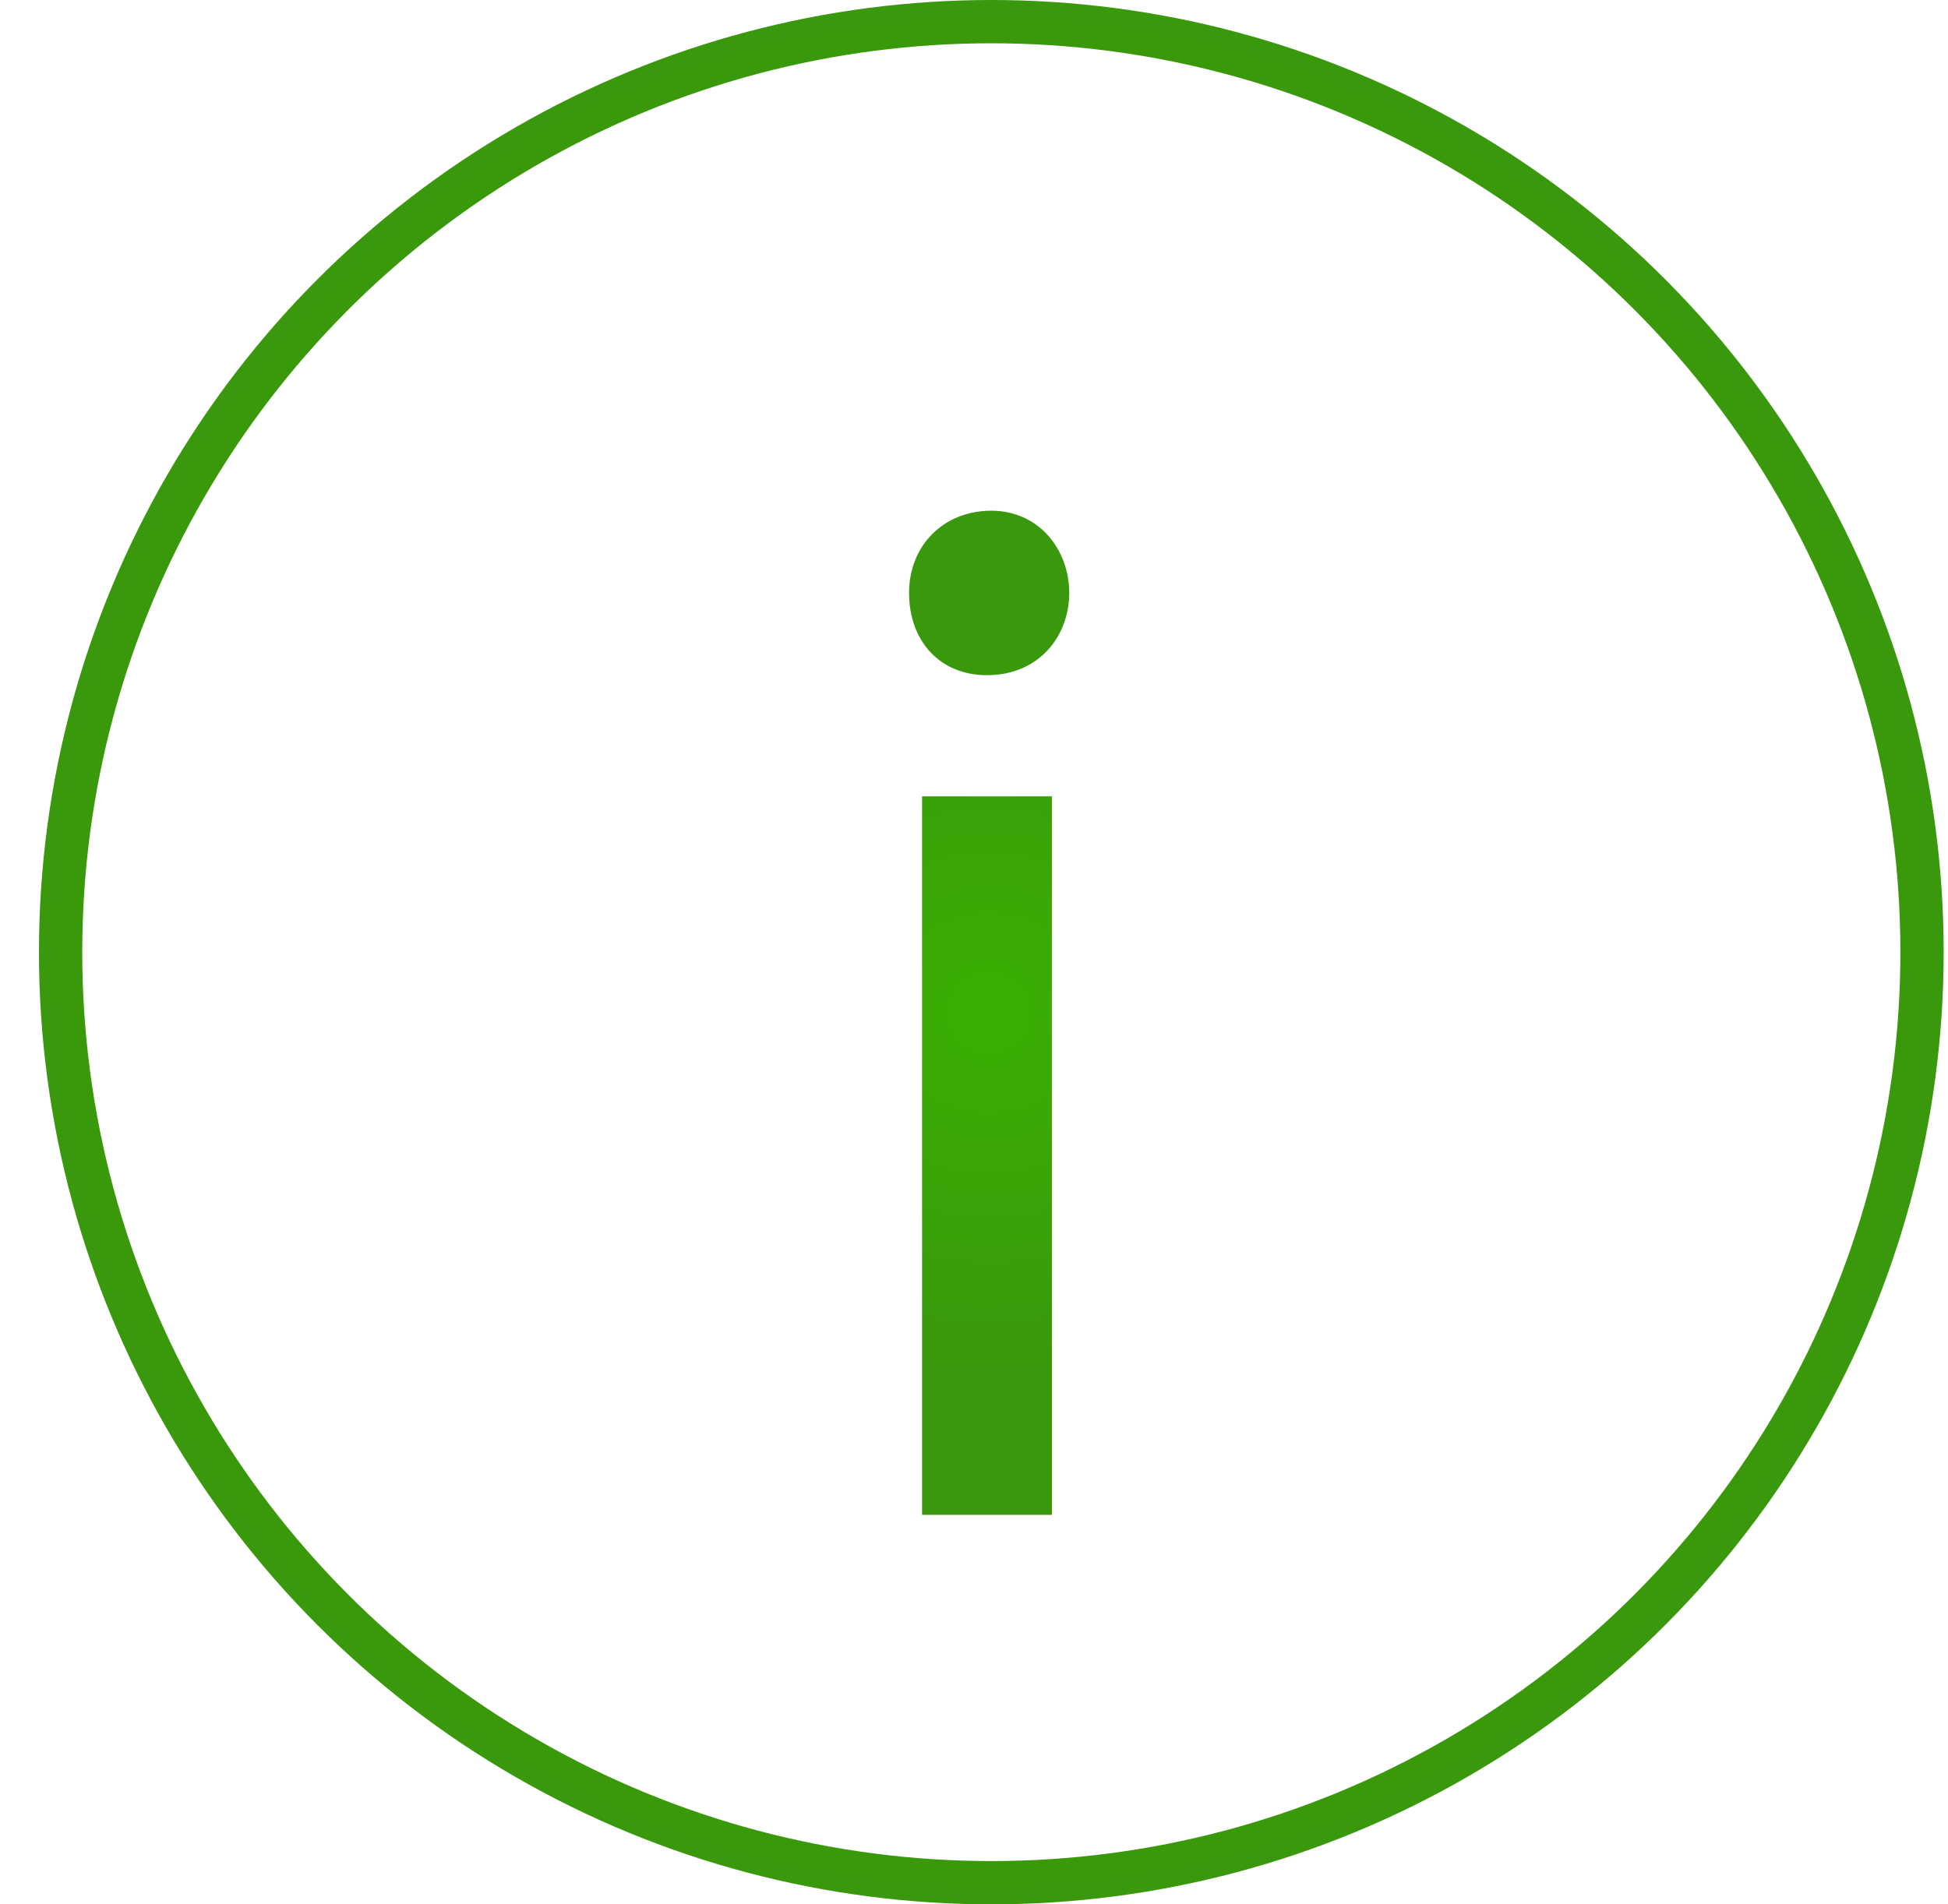 <?xml version="1.0" encoding="utf-8"?>
<!-- Generator: Adobe Illustrator 27.9.0, SVG Export Plug-In . SVG Version: 6.00 Build 0)  -->
<svg version="1.1" id="Слой_1" xmlns="http://www.w3.org/2000/svg" xmlns:xlink="http://www.w3.org/1999/xlink" x="0px" y="0px"
	 viewBox="0 0 45 44" style="enable-background:new 0 0 45 44;" xml:space="preserve">
<style type="text/css">
	.st0{fill:none;stroke:url(#SVGID_1_);stroke-miterlimit:10;}
	.st1{fill:url(#SVGID_00000134971909797069429430000003162478963009720995_);}
</style>
<radialGradient id="SVGID_1_" cx="22.9" cy="22" r="22" gradientUnits="userSpaceOnUse">
	<stop  offset="0" style="stop-color:#3AB004"/>
	<stop  offset="1" style="stop-color:#39980B"/>
</radialGradient>
<circle class="st0" cx="22.9" cy="22" r="21.5"/>
<g>
	
		<radialGradient id="SVGID_00000032617626430804984380000017363797398428842370_" cx="22.85" cy="23.4" r="8.306" gradientUnits="userSpaceOnUse">
		<stop  offset="0" style="stop-color:#3AB004"/>
		<stop  offset="1" style="stop-color:#39980B"/>
	</radialGradient>
	<path style="fill:url(#SVGID_00000032617626430804984380000017363797398428842370_);" d="M24.7,13.7c0,1-0.7,1.9-1.9,1.9
		c-1.1,0-1.8-0.8-1.8-1.9s0.8-1.9,1.9-1.9C24,11.8,24.7,12.7,24.7,13.7z M21.3,35V18.4h3V35H21.3z"/>
</g>
</svg>
